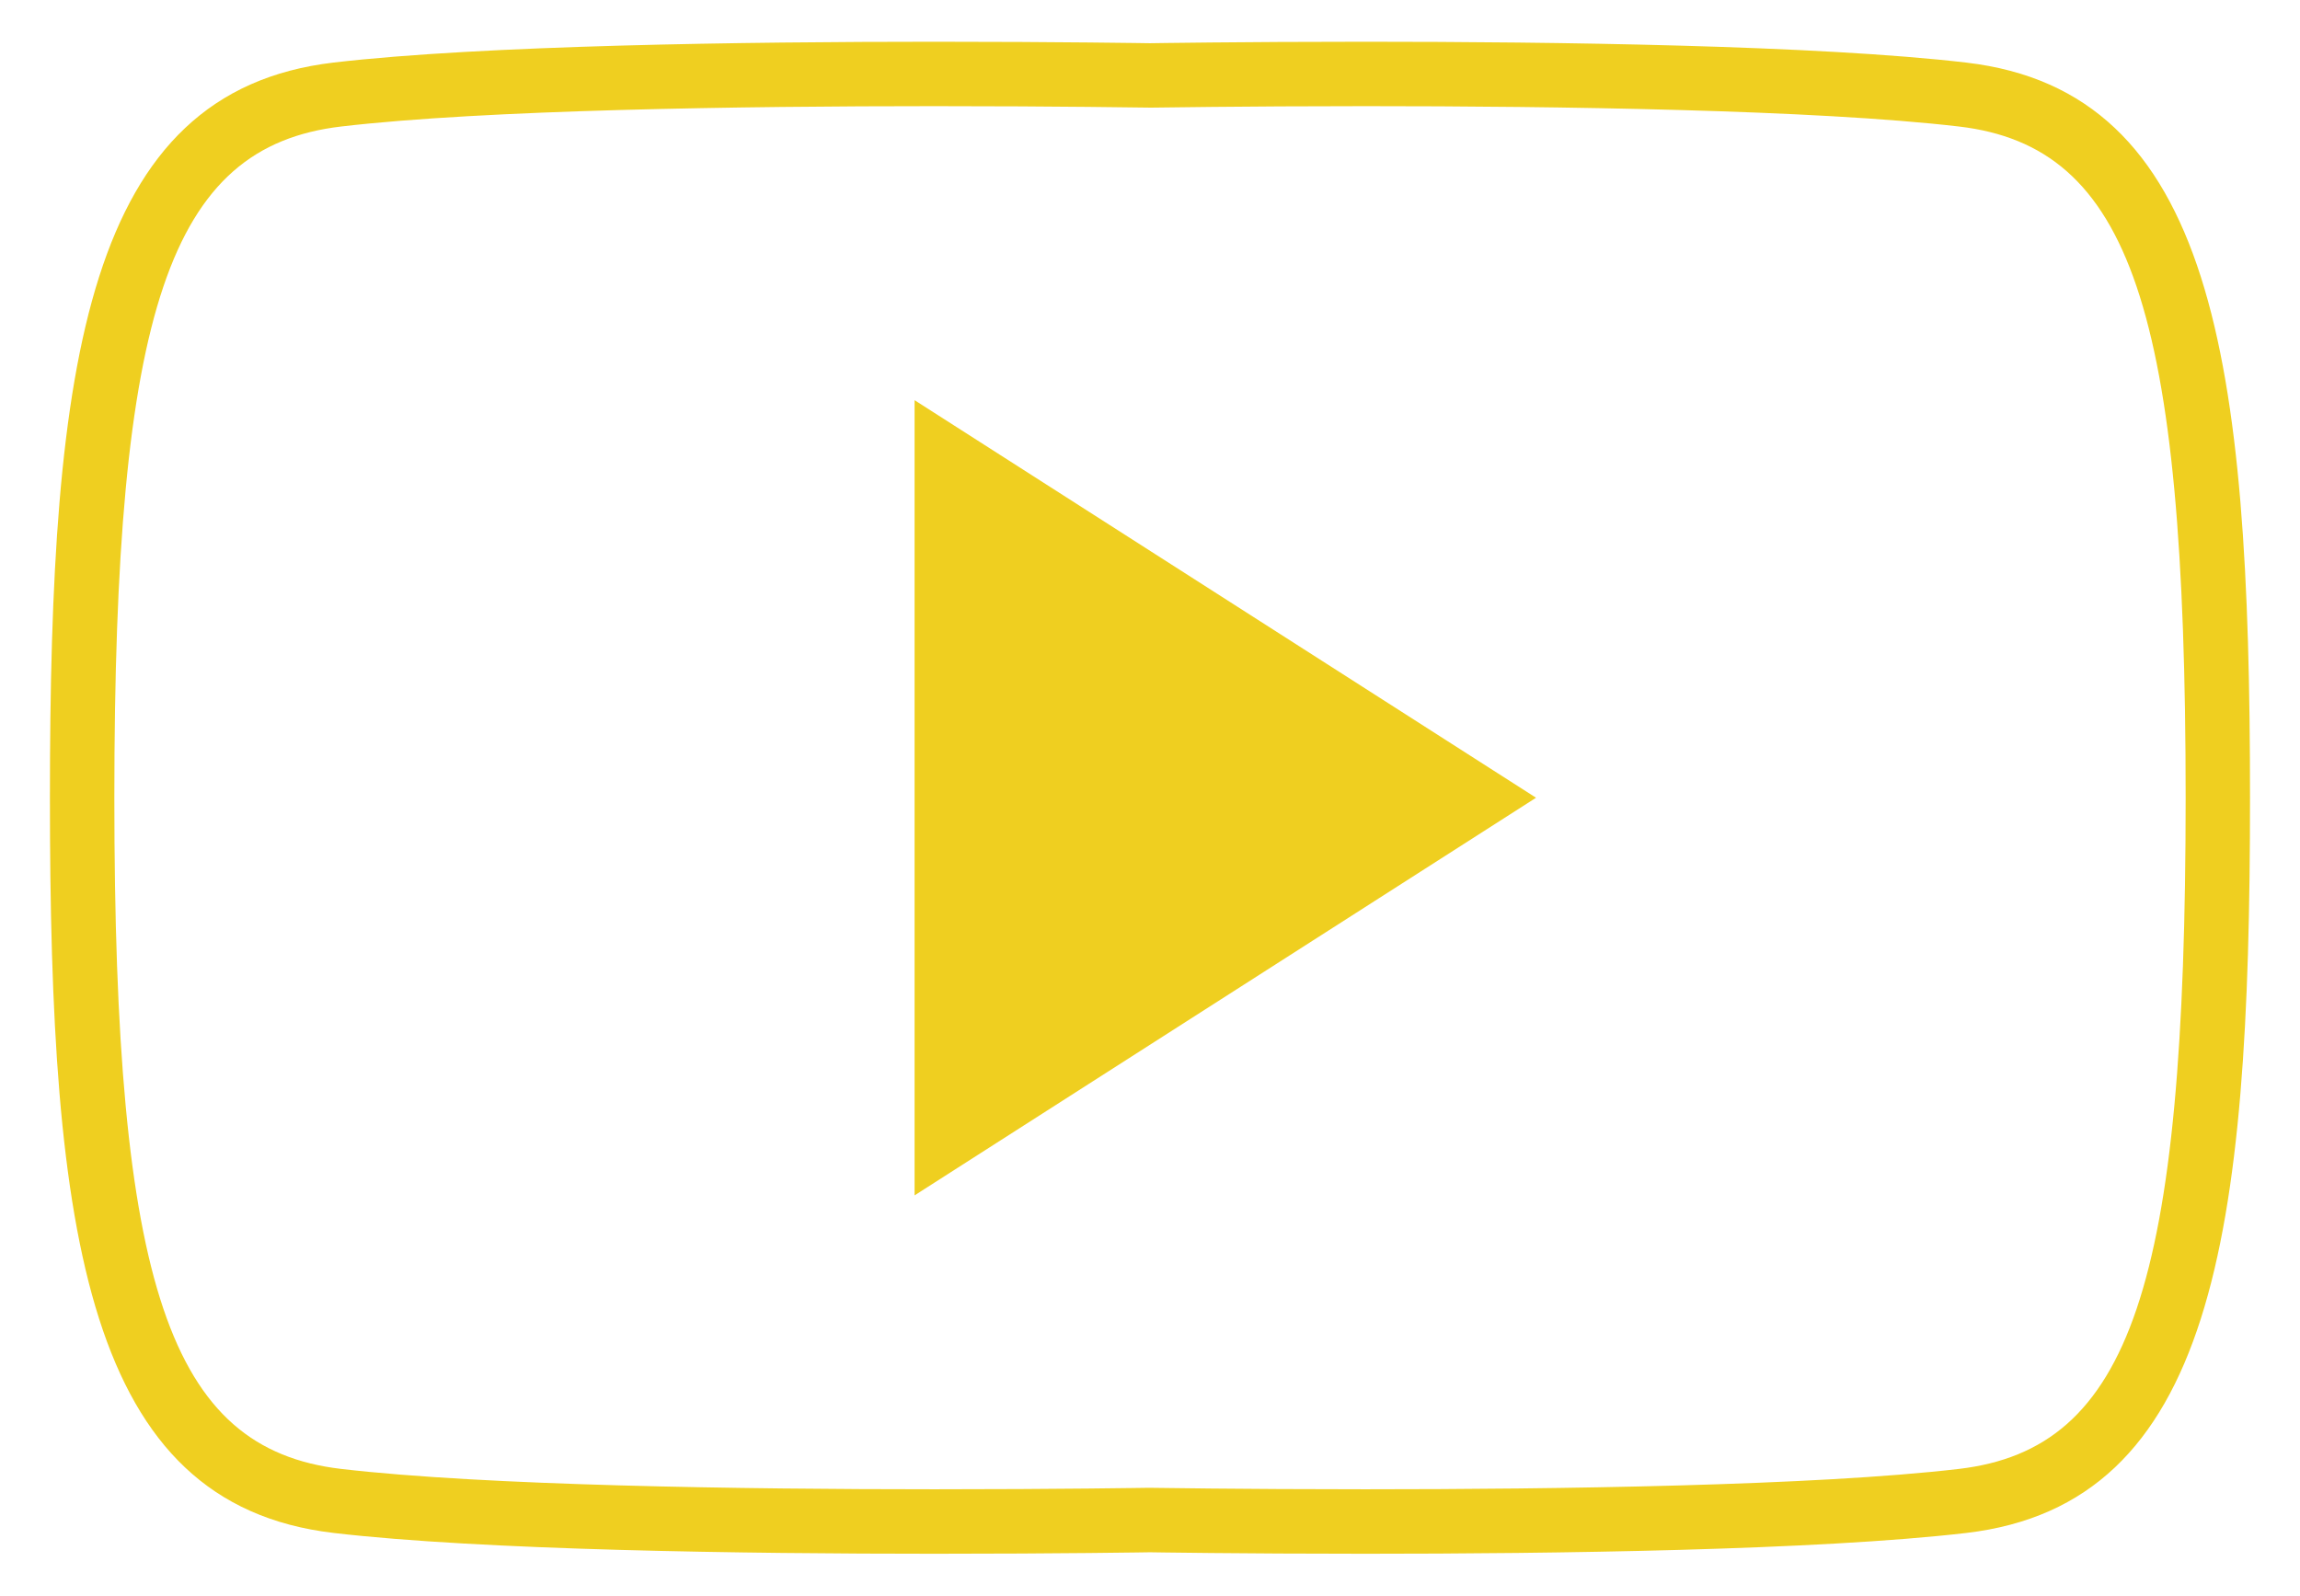 <?xml version="1.0" encoding="utf-8"?>
<!-- Generator: Adobe Illustrator 15.1.0, SVG Export Plug-In . SVG Version: 6.00 Build 0)  -->
<!DOCTYPE svg PUBLIC "-//W3C//DTD SVG 1.1//EN" "http://www.w3.org/Graphics/SVG/1.1/DTD/svg11.dtd">
<svg version="1.1" id="Livello_1" xmlns="http://www.w3.org/2000/svg" xmlns:xlink="http://www.w3.org/1999/xlink" x="0px" y="0px"
	 width="35.703px" height="24.771px" viewBox="0 0 35.703 24.771" style="enable-background:new 0 0 35.703 24.771;"
	 xml:space="preserve">
<style type="text/css">
<![CDATA[
	.st0{fill:#EFCF20;}
]]>
</style>
<g>
	<path class="st0" d="M21.196,1.648c2.968,0,6.976,0.055,9.212,0.316c2.664,0.312,3.52,2.845,3.52,10.42
		c0,7.576-0.855,10.108-3.52,10.421c-2.237,0.262-6.246,0.316-9.216,0.316c-1.922,0-3.32-0.023-3.357-0.023
		c-0.004,0-1.402,0.023-3.324,0.023c-2.97,0-6.979-0.055-9.215-0.316c-2.665-0.312-3.521-2.845-3.521-10.421
		c0-7.575,0.855-10.107,3.521-10.42c2.236-0.262,6.243-0.316,9.211-0.316c1.923,0,3.324,0.023,3.361,0.023
		C17.872,1.672,19.272,1.648,21.196,1.648 M21.196,0.648c-1.937,0-3.345,0.023-3.345,0.023s-1.409-0.023-3.345-0.023
		c-2.914,0-7.023,0.054-9.327,0.323C1.344,1.421,0.775,5.584,0.775,12.385c0,6.802,0.568,10.964,4.404,11.414
		c2.305,0.27,6.416,0.323,9.331,0.323c1.935,0,3.341-0.023,3.341-0.023s1.407,0.023,3.341,0.023c2.915,0,7.027-0.054,9.332-0.323
		c3.834-0.45,4.403-4.612,4.403-11.414c0-6.801-0.569-10.964-4.403-11.413C28.221,0.702,24.11,0.648,21.196,0.648L21.196,0.648z"/>
	<polygon class="st0" points="14.197,18.558 14.197,12.385 14.197,6.213 23.844,12.385 	"/>
</g>
</svg>
